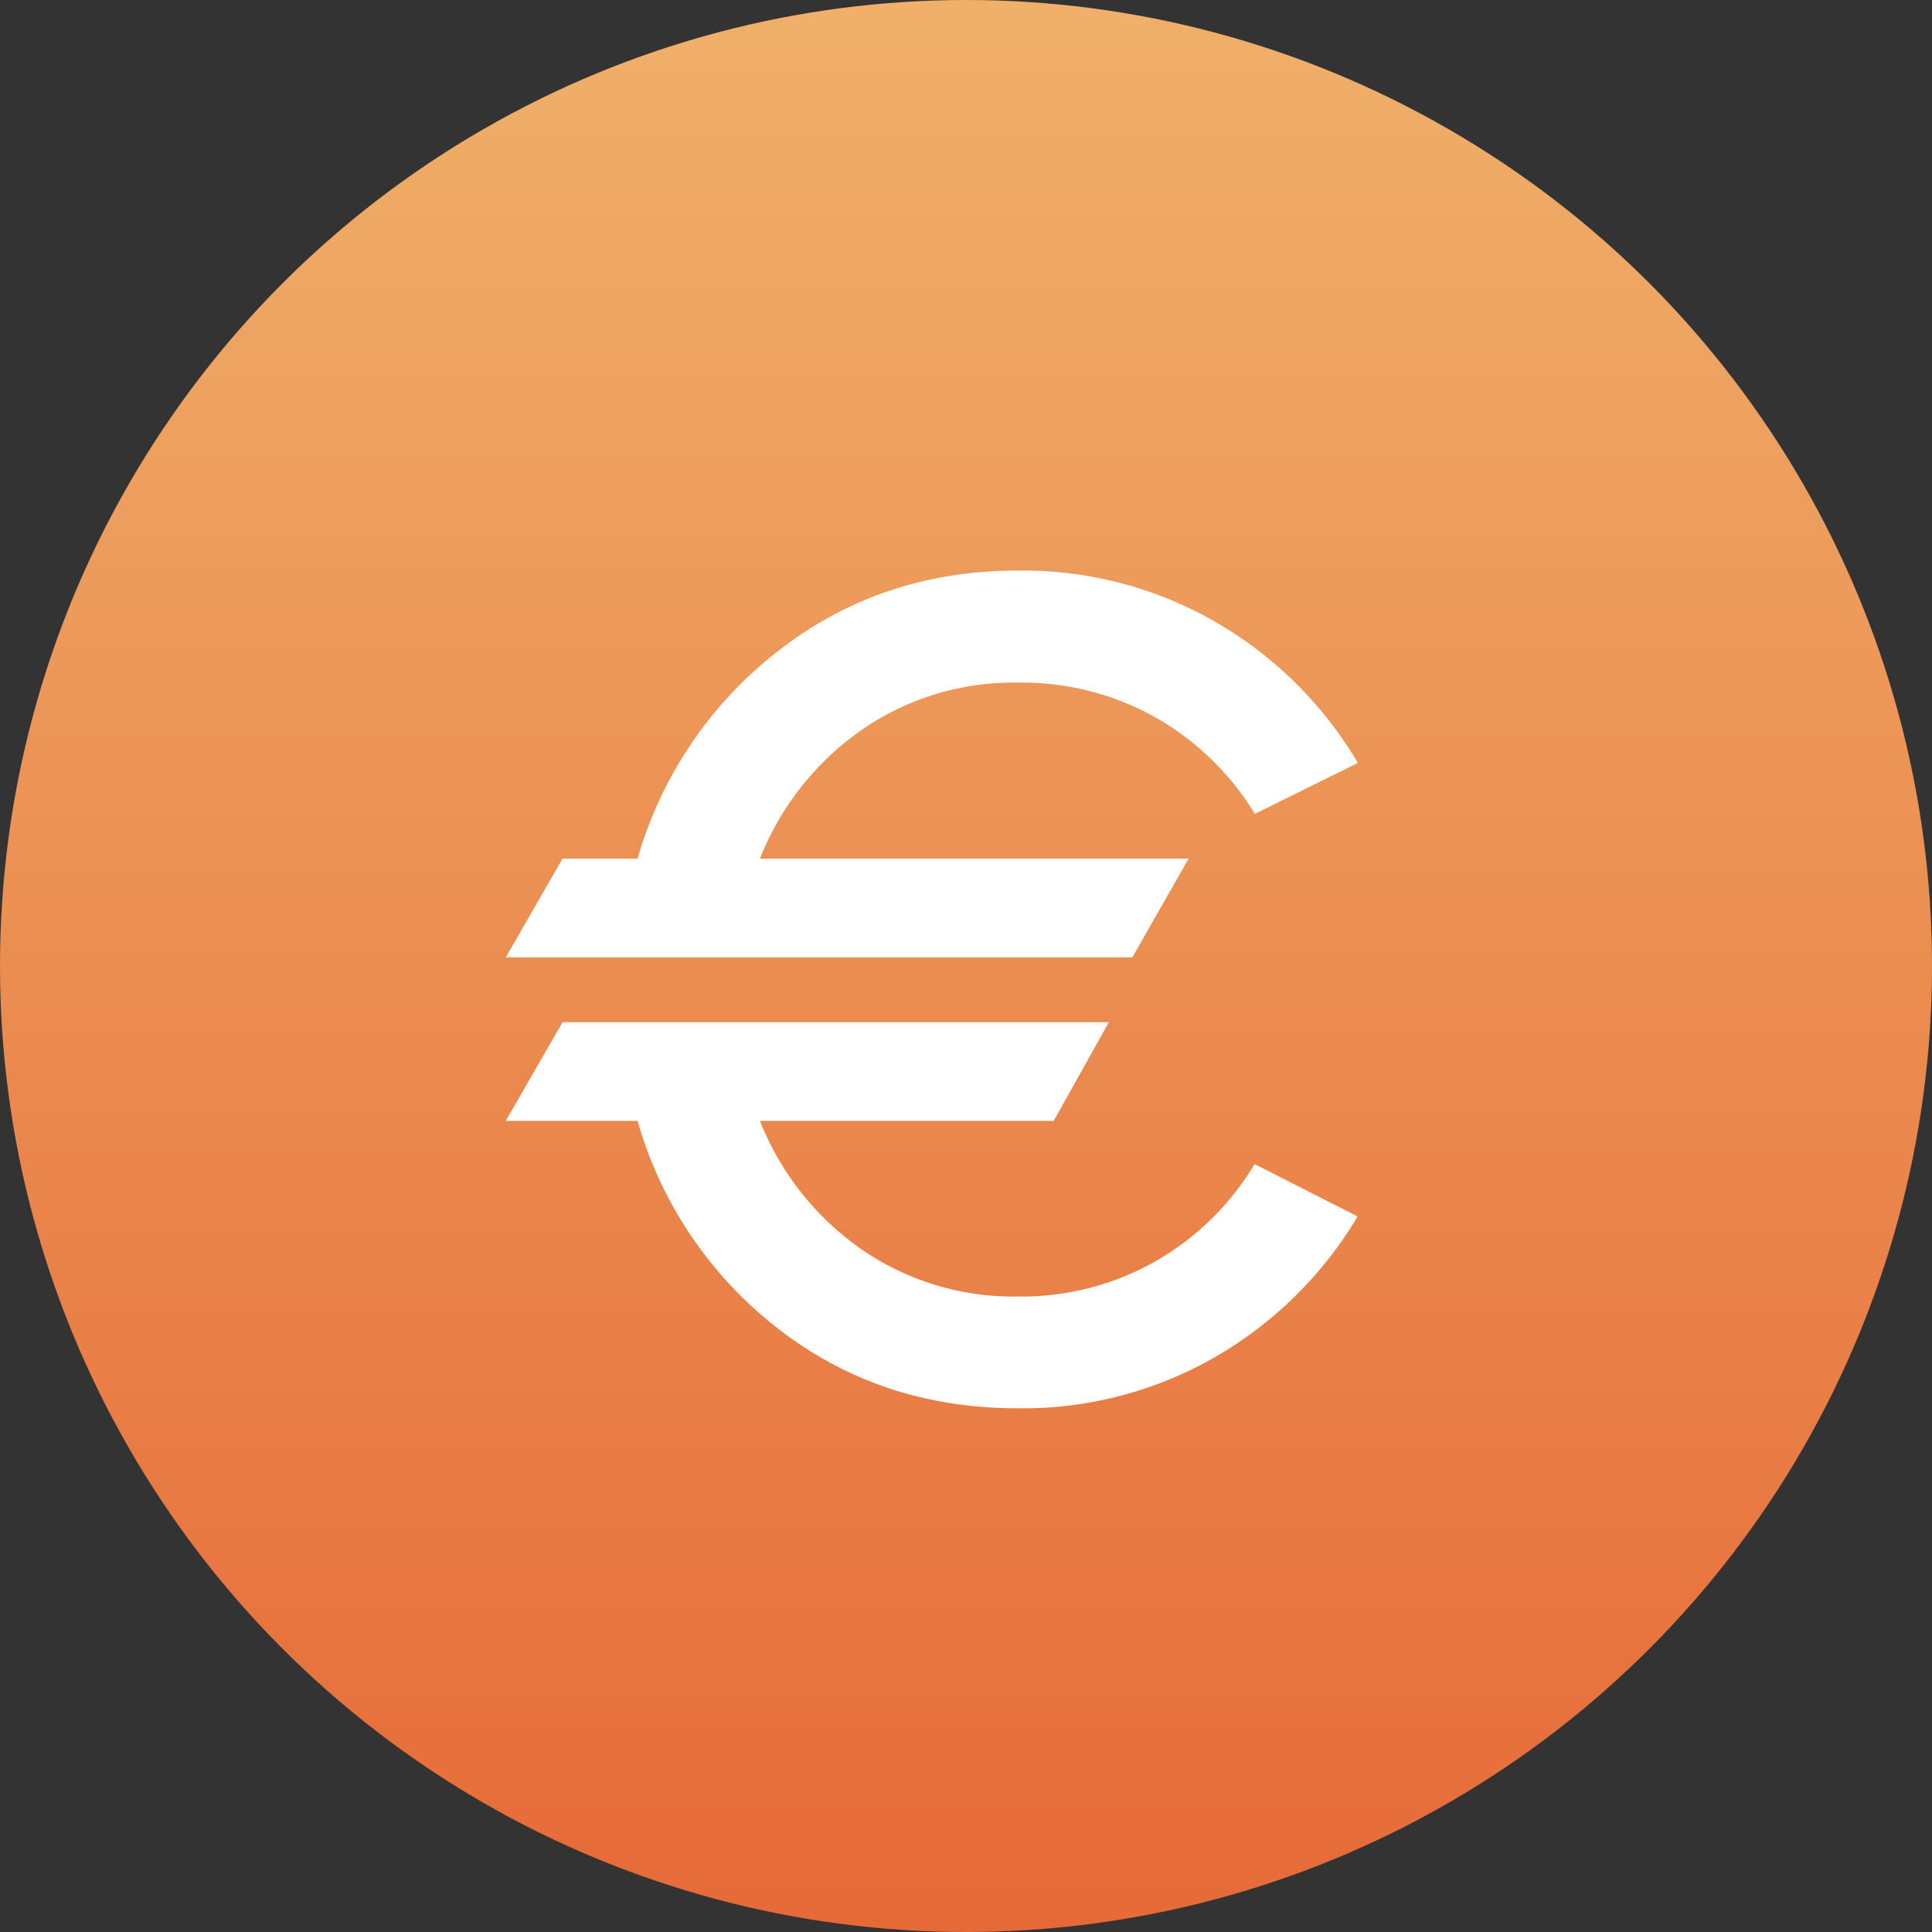 <svg xmlns="http://www.w3.org/2000/svg" xmlns:xlink="http://www.w3.org/1999/xlink" viewBox="0 0 300 300"><rect x="0" y="0" width="300" height="300" fill="#333333" stroke="none"/><defs><style>.cls-1{fill:url(#Nouvelle_nuance_de_dégradé_1);}.cls-2{fill:#fff;}</style><linearGradient id="Nouvelle_nuance_de_dégradé_1" x1="150" x2="150" y2="300" gradientUnits="userSpaceOnUse"><stop offset="0" stop-color="#f0b06a"/><stop offset="1" stop-color="#e66a38"/></linearGradient></defs><g id="Calque_2" data-name="Calque 2"><g id="Calque_1-2" data-name="Calque 1"><circle class="cls-1" cx="150" cy="150" r="150"/><path class="cls-2" d="M78.53,148.66l8.82-15.33H99A62.62,62.62,0,0,1,120.94,101Q136.89,88.6,158.1,88.6a60,60,0,0,1,30.69,8,61.24,61.24,0,0,1,22.06,21.87l-16,7.91a42.72,42.72,0,0,0-15.33-14.92A42.14,42.14,0,0,0,158.1,106a41.32,41.32,0,0,0-24.46,7.45A44.2,44.2,0,0,0,118,133.33h66.56l-8.73,15.33Zm0,25.39,8.82-15.32h84.83l-8.56,15.32H118a44.06,44.06,0,0,0,15.64,19.85,41.44,41.44,0,0,0,24.46,7.42,42,42,0,0,0,21.38-5.5,42.46,42.46,0,0,0,15.33-15.06l16,8.13a61.42,61.42,0,0,1-22.06,21.79,59.89,59.89,0,0,1-30.69,8q-21.3,0-37.2-12.34A62.44,62.44,0,0,1,99,174.05Z"/></g></g></svg>